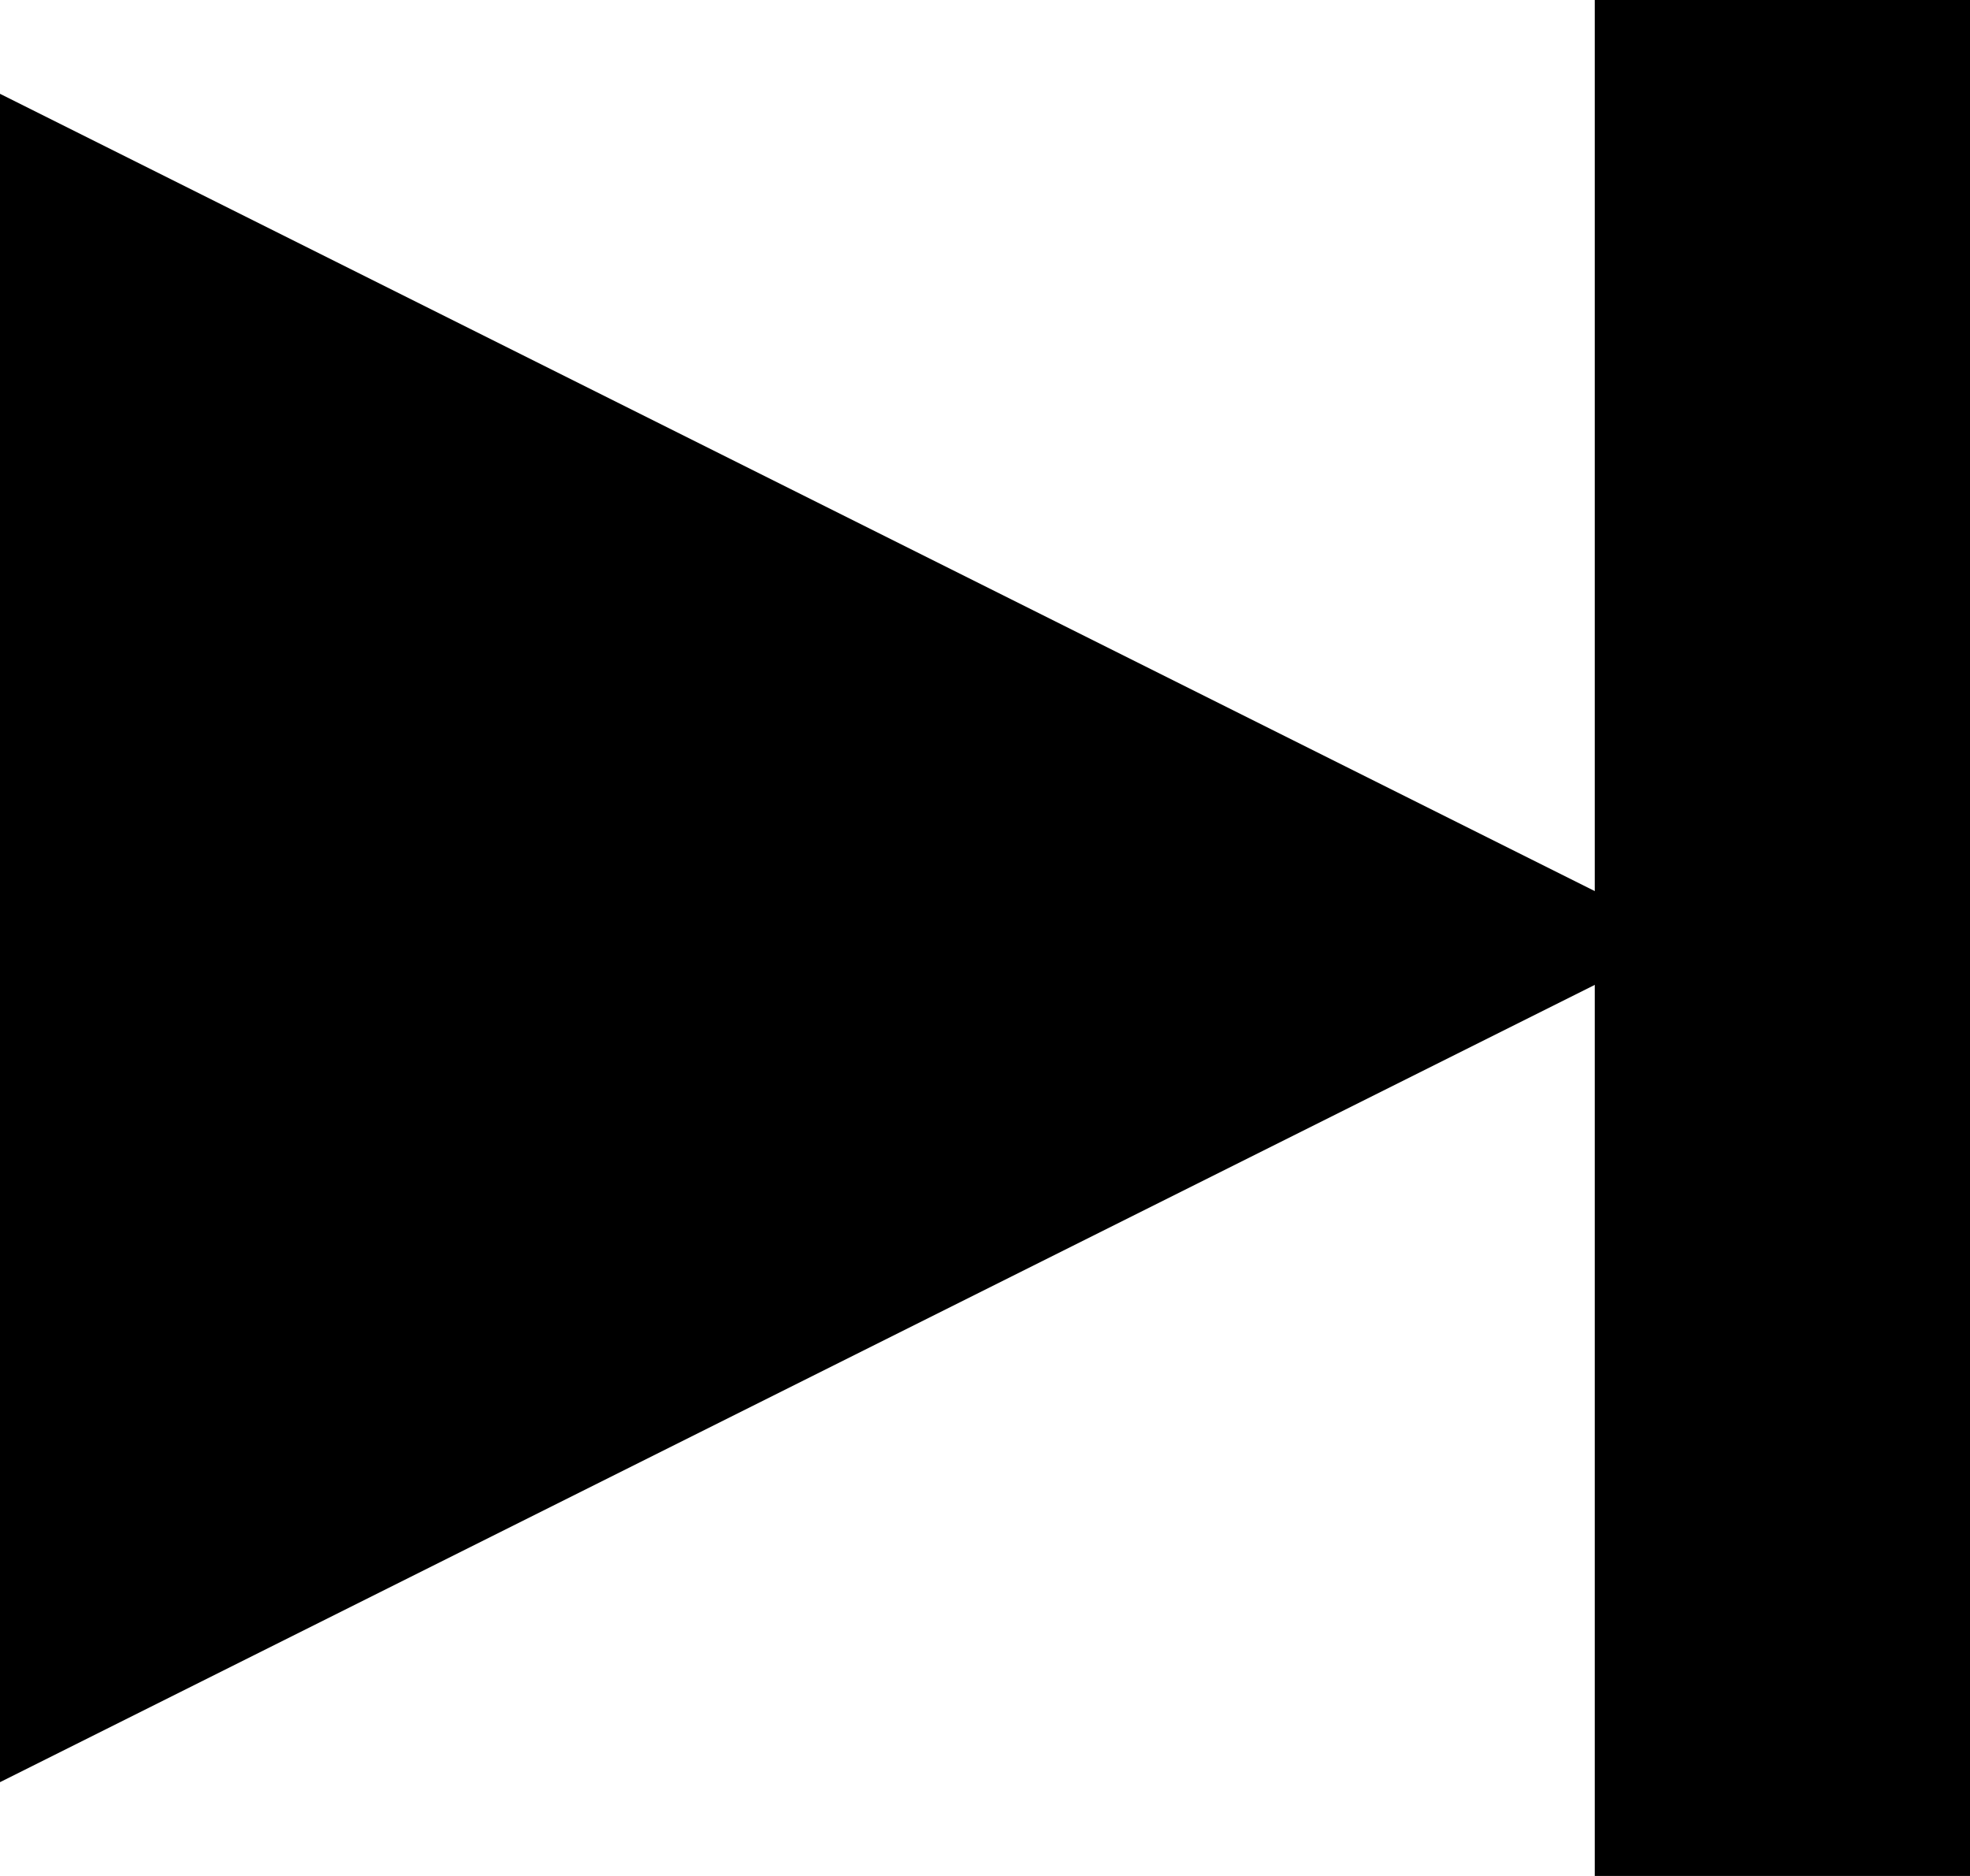 <svg xmlns="http://www.w3.org/2000/svg" width="10.5" height="10" viewBox="0 0 10.5 10">
  <g id="Group_2" data-name="Group 2" transform="translate(456.5 861.5) rotate(180)">
    <path id="Polygon_2" data-name="Polygon 2" d="M4.5,0,9,9H0Z" transform="translate(447.5 861) rotate(-90)"/>
    <line id="Line_2" data-name="Line 2" y2="10" transform="translate(447 861.5) rotate(180)" fill="none" stroke="#000" stroke-width="2"/>
  </g>
</svg>
